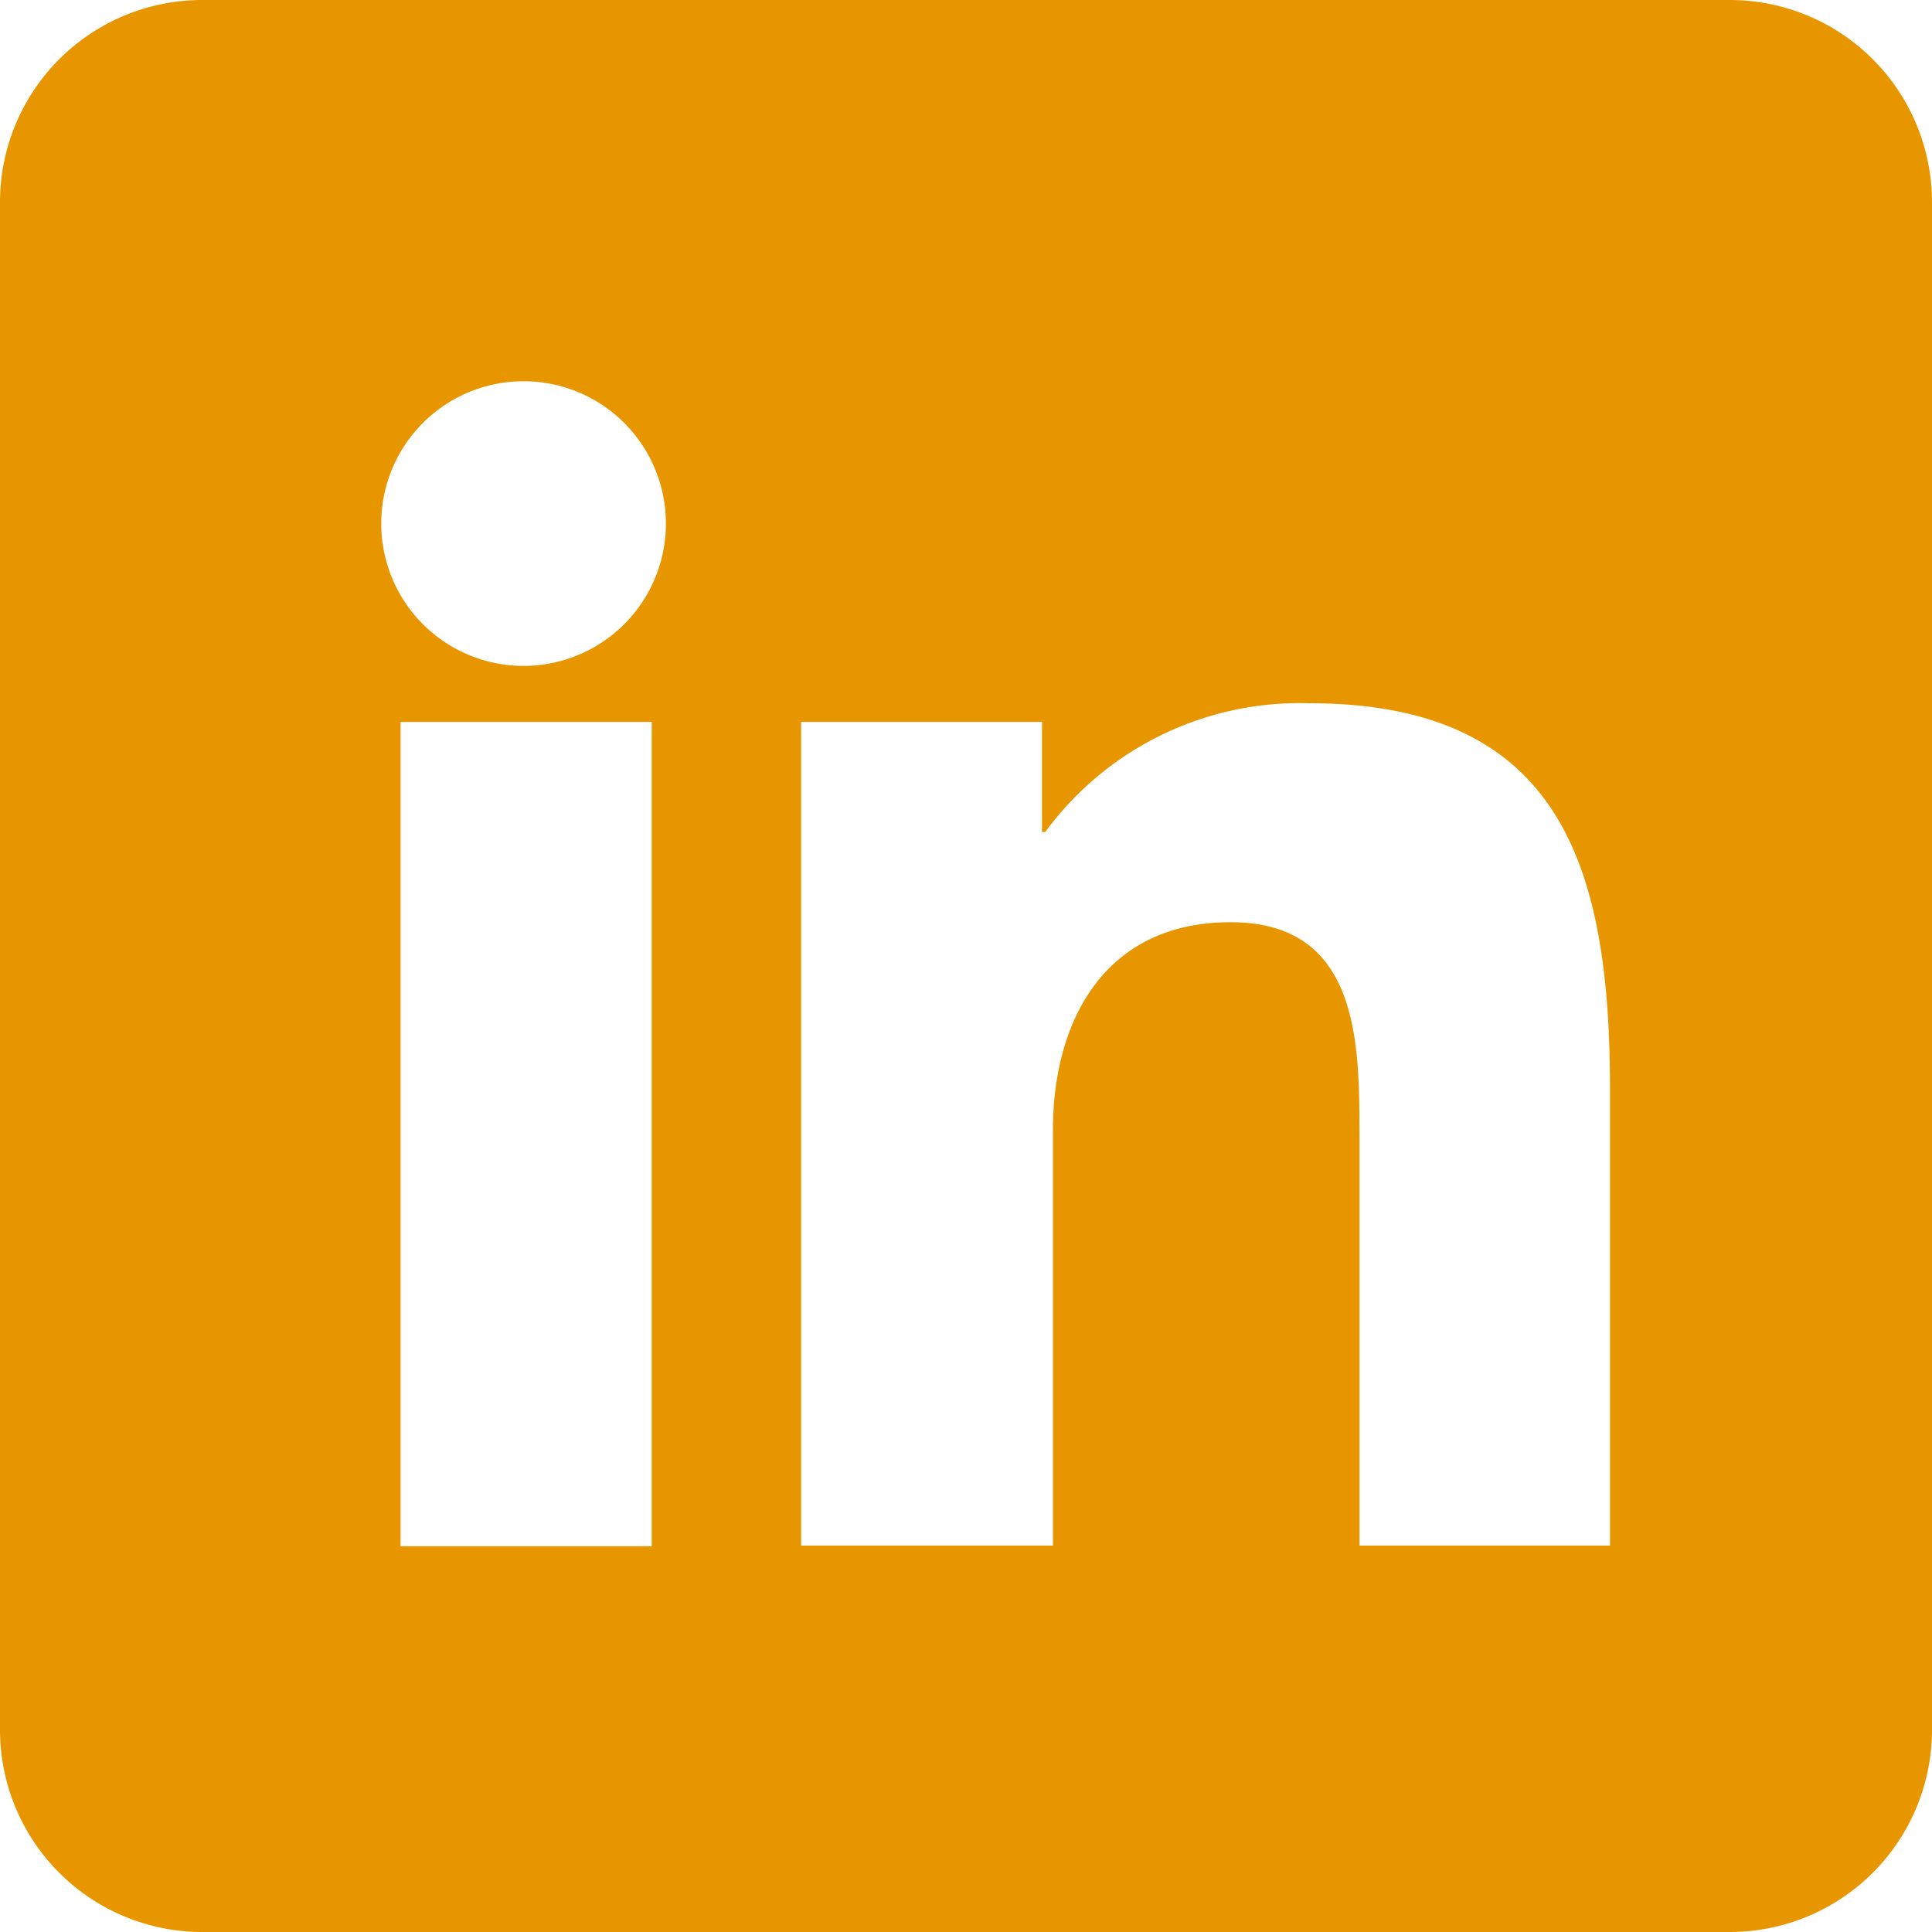 <?xml version="1.0" encoding="UTF-8"?> <svg xmlns="http://www.w3.org/2000/svg" viewBox="0 0 30 30"><defs><style>.cls-1{fill:#e89600;}</style></defs><title>linkedindhx</title><g id="Calque_2" data-name="Calque 2"><g id="Calque_1-2" data-name="Calque 1"><g id="linkedin"><path id="linked_in" class="cls-1" d="M26.88,0H3.12A3.14,3.14,0,0,0,0,3.12V26.88A3.14,3.14,0,0,0,3.12,30H26.88A3.14,3.14,0,0,0,30,26.88V3.12A3.14,3.14,0,0,0,26.88,0ZM8.12,5.92a2.21,2.21,0,1,1-2.2,2.21A2.21,2.21,0,0,1,8.12,5.92Zm2,18.09H6.22V11.21h3.9ZM25,24H21.11V17.65c0-1.46,0-3.33-2-3.33s-2.76,1.59-2.76,3.22V24H12.44V11.21h3.74v1.71h.05a4.9,4.9,0,0,1,4.1-2c3.94,0,4.67,2.59,4.67,6Z"></path></g></g></g></svg> 